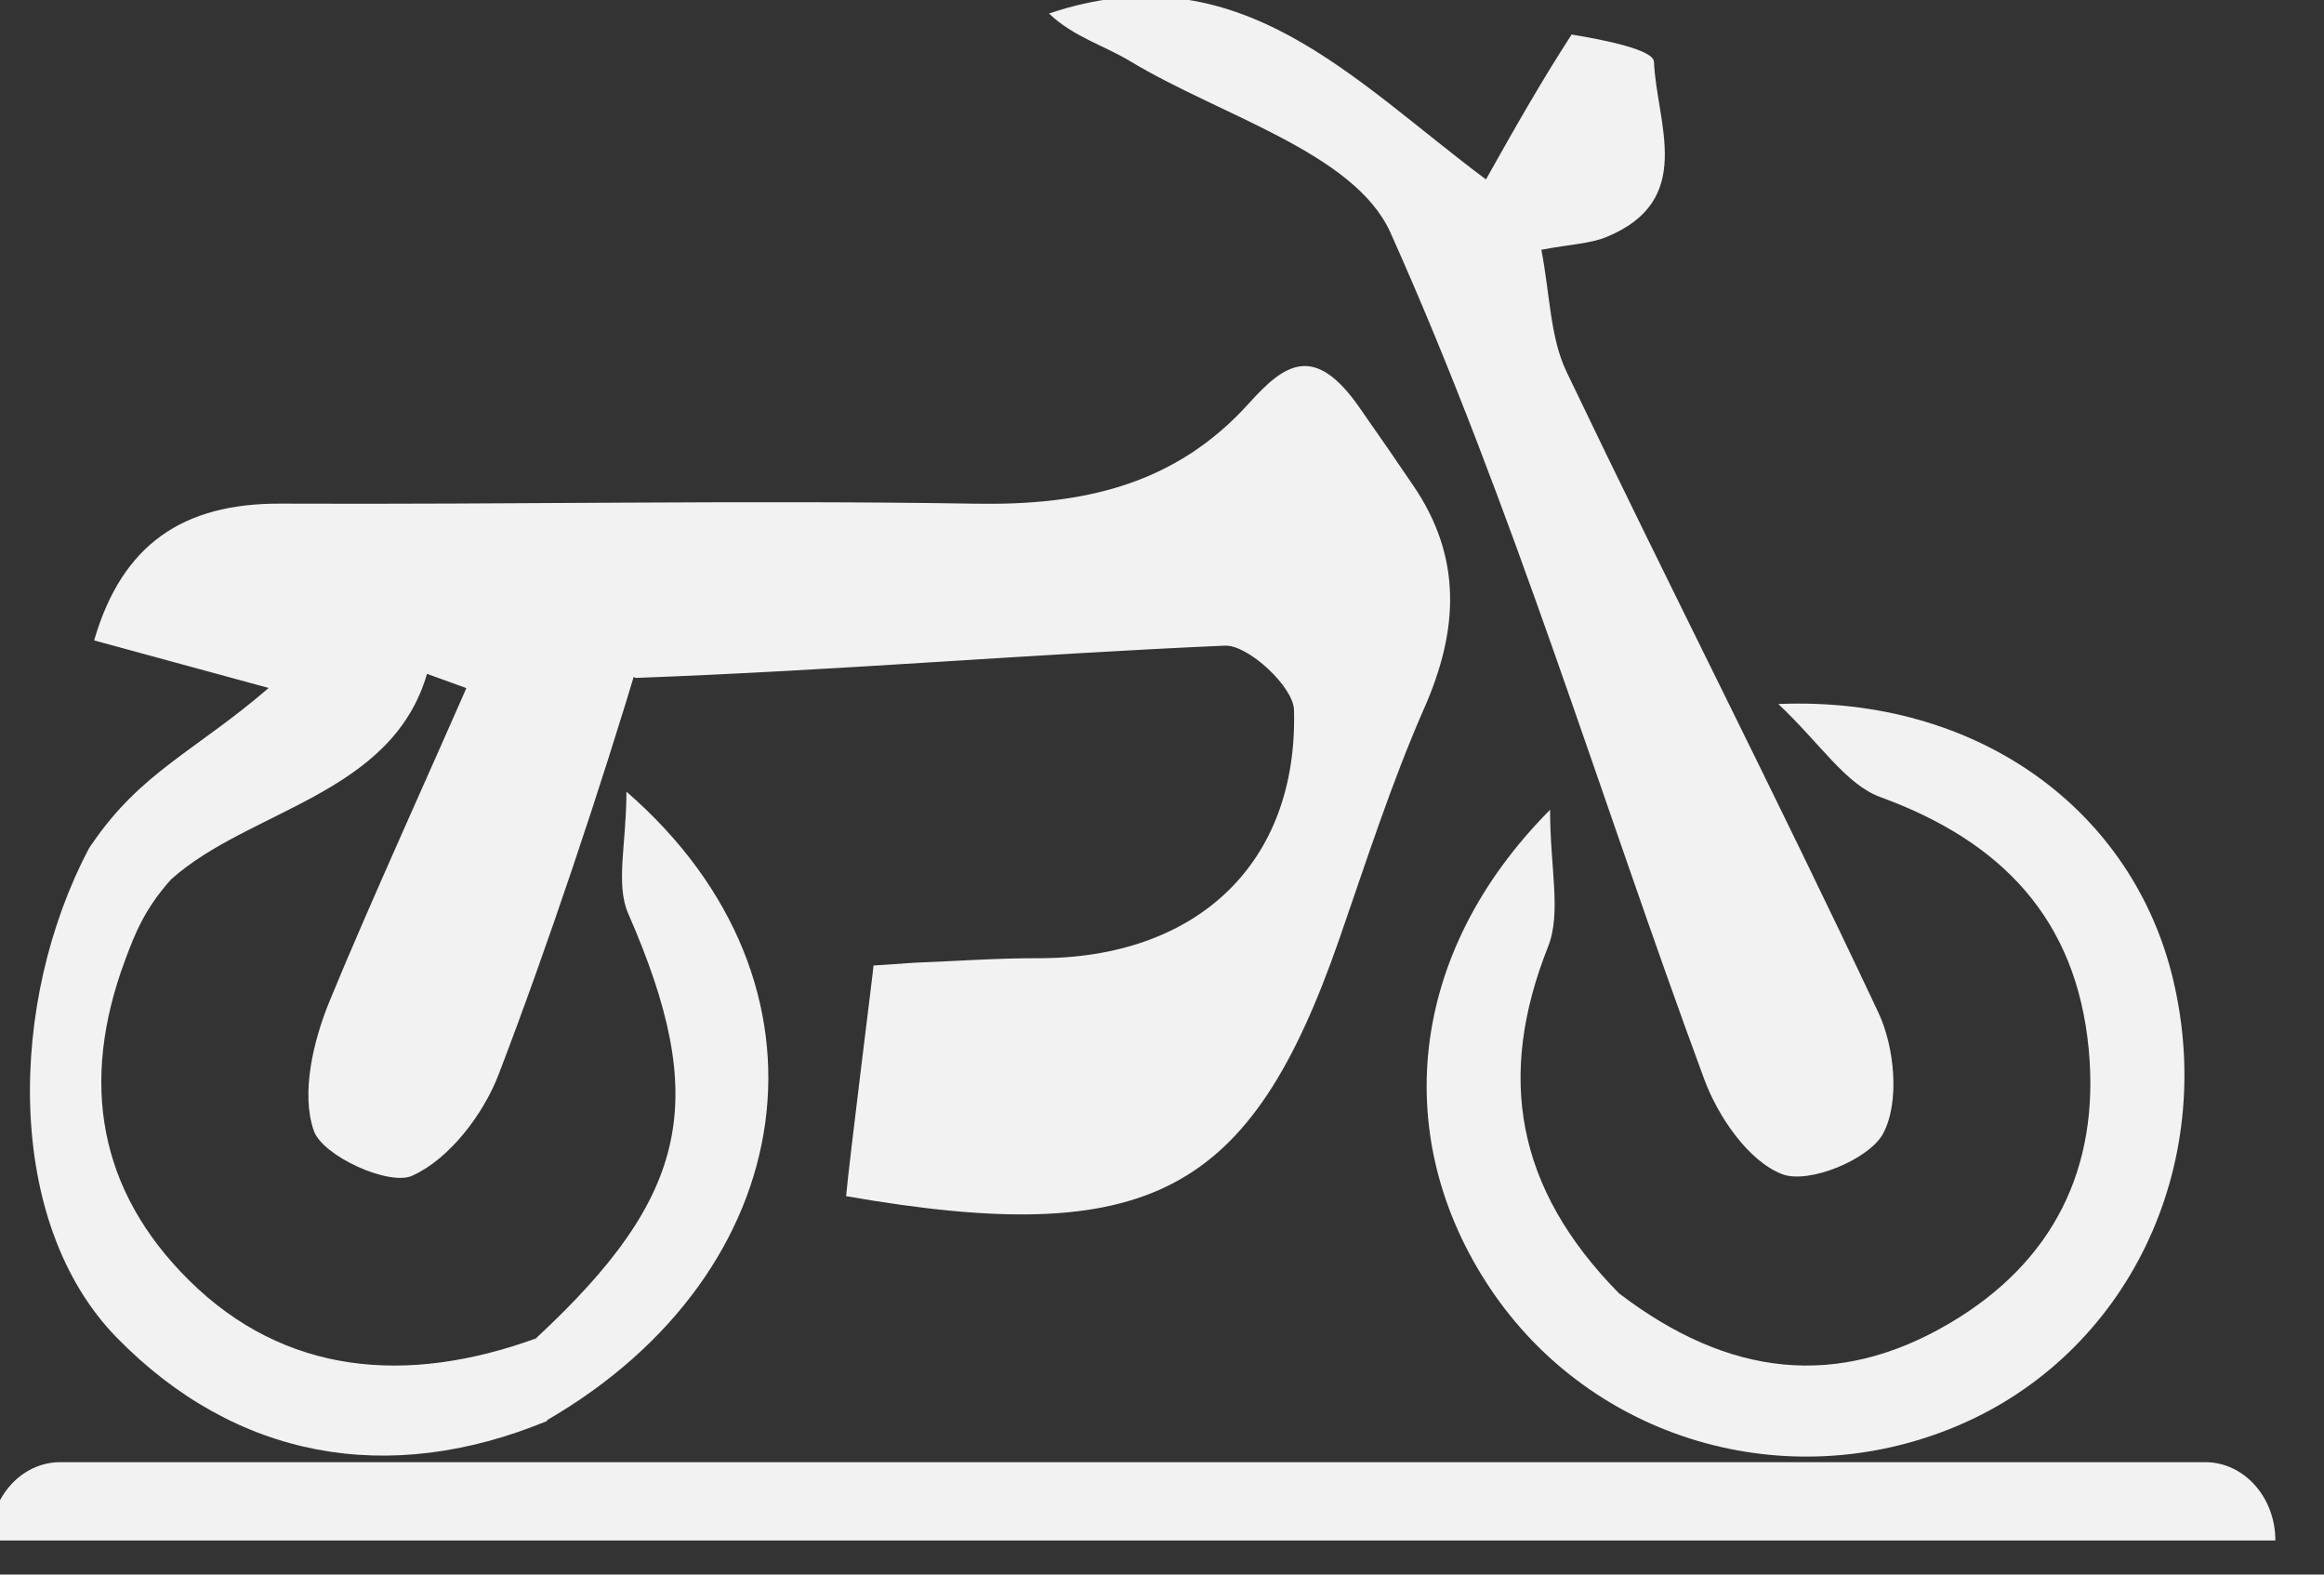 <?xml version="1.0" encoding="UTF-8" standalone="no"?>
<!DOCTYPE svg PUBLIC "-//W3C//DTD SVG 1.1//EN" "http://www.w3.org/Graphics/SVG/1.1/DTD/svg11.dtd">
<svg width="100%" height="100%" viewBox="0 0 31 21" version="1.1" xmlns="http://www.w3.org/2000/svg" xmlns:xlink="http://www.w3.org/1999/xlink" xml:space="preserve" xmlns:serif="http://www.serif.com/" style="fill-rule:evenodd;clip-rule:evenodd;stroke-linejoin:round;stroke-miterlimit:2;">
    <rect x="0" y="0" width="31" height="21" fill="#333333" stroke="none"/>
    <g transform="matrix(1,0,0,1,-2927.42,-2227.25)">
        <g transform="matrix(4.167,0,0,4.167,685.425,1535.81)">
            <g transform="matrix(0.819,0,0,0.819,98.64,30.905)">
                <g transform="matrix(0.103,0,0,0.115,536.464,164.989)">
                    <path d="M84.07,48.64L2.66,48.64C1.19,48.64 0,49.83 0,51.3L86.72,51.3C86.72,49.83 85.53,48.64 84.06,48.64L84.07,48.64Z" style="fill:rgb(242,242,242);fill-rule:nonzero;"/>
                </g>
                <g transform="matrix(0.088,0,0,0.088,536.383,164.217)">
                    <path d="M42.009,50.155C43.827,50.085 45.645,49.952 47.463,49.956C54.488,49.975 59.024,45.773 58.834,38.924C58.805,37.9 56.795,36.031 55.767,36.076C47.186,36.448 38.62,37.177 29.595,37.509C28.158,36.862 27.101,36.087 26.208,36.243C24.78,36.493 23.461,37.362 22.096,37.969C21.506,37.755 20.916,37.542 20.327,37.328C18.762,42.713 12.443,43.346 8.972,46.445C8.061,47.259 7.924,46.159 6.554,46.458C6.315,45.857 5.66,45.519 5.422,44.917C7.621,41.674 10.049,40.756 13.294,37.955C10.461,37.183 8.173,36.56 5.542,35.843C6.783,31.569 9.494,29.75 13.82,29.769C24.121,29.815 34.425,29.603 44.723,29.772C49.46,29.85 53.557,28.953 56.844,25.303C58.408,23.566 59.731,22.629 61.725,25.477C62.956,27.234 63.133,27.508 64.122,28.952C66.307,32.145 66.152,35.366 64.627,38.834C63.161,42.167 62.045,45.658 60.847,49.105C56.908,60.44 52.419,62.868 38.941,60.524C39.073,59.008 40.172,50.317 40.159,50.28" style="fill:rgb(242,242,242);fill-rule:nonzero;"/>
                    <path d="M71.165,8.937C72.65,9.18 74.799,9.616 74.822,10.143C74.939,12.882 76.688,16.294 72.716,17.927C71.991,18.226 71.15,18.245 69.82,18.495C70.208,20.48 70.203,22.376 70.941,23.918C75.492,33.43 80.297,42.822 84.787,52.363C85.516,53.911 85.743,56.34 85.008,57.731C84.396,58.89 81.701,59.996 80.527,59.55C79.03,58.982 77.671,56.999 77.055,55.33C72.421,42.786 68.572,29.906 63.121,17.739C61.528,14.183 55.578,12.549 51.568,10.127C50.394,9.418 49.024,9.033 47.953,8.004C56.369,5.157 61.472,10.992 67.361,15.371C68.63,13.115 69.739,11.144 71.165,8.937Z" style="fill:rgb(242,242,242);fill-rule:nonzero;"/>
                    <path d="M73.267,64.836C78.133,68.557 82.984,69.104 87.969,66.159C92.546,63.456 94.635,59.296 94.132,53.994C93.584,48.222 90.27,44.767 84.886,42.804C83.335,42.238 82.232,40.444 80.346,38.668C89.258,38.298 96.098,43.422 97.88,50.899C99.866,59.227 95.839,67.546 88.281,70.731C80.725,73.914 72.045,71.353 67.542,64.611C63.116,57.985 63.835,49.77 70.209,43.365C70.209,45.982 70.718,47.933 70.119,49.444C67.835,55.199 68.679,60.176 73.267,64.836Z" style="fill:rgb(242,242,242);fill-rule:nonzero;"/>
                    <path d="M22.657,36.626C24.031,35.62 24.797,35.336 26.225,35.086C27.118,34.93 28.797,35.544 29.855,36.311C28.034,42.422 25.66,49.502 23.513,55.106C22.827,56.898 21.32,58.871 19.671,59.616C18.639,60.083 15.694,58.744 15.3,57.621C14.719,55.964 15.273,53.626 16.004,51.849C17.83,47.407 20.599,41.375 22.657,36.626Z" style="fill:rgb(242,242,242);fill-rule:nonzero;"/>
                    <path d="M25.662,70.507C18.594,73.424 11.828,72.189 6.562,66.821C1.526,61.688 1.722,51.858 5.318,45.071C5.916,43.942 8.627,45.157 8.931,46.487C7.785,47.781 7.365,48.835 6.911,50.059C4.905,55.46 5.725,60.274 9.768,64.271C13.989,68.444 19.406,68.931 25.162,66.842C25.539,68.259 25.617,69.436 25.662,70.507Z" style="fill:rgb(242,242,242);fill-rule:nonzero;"/>
                    <path d="M25.595,70.507C25.198,69.515 25.153,68.443 25.164,66.837C32.024,60.472 32.871,56.236 29.264,47.975C28.691,46.664 29.184,44.888 29.184,42.56C38.984,51.058 37.028,63.922 25.595,70.507Z" style="fill:rgb(242,242,242);fill-rule:nonzero;"/>
                </g>
            </g>
        </g>
    </g>
</svg>
